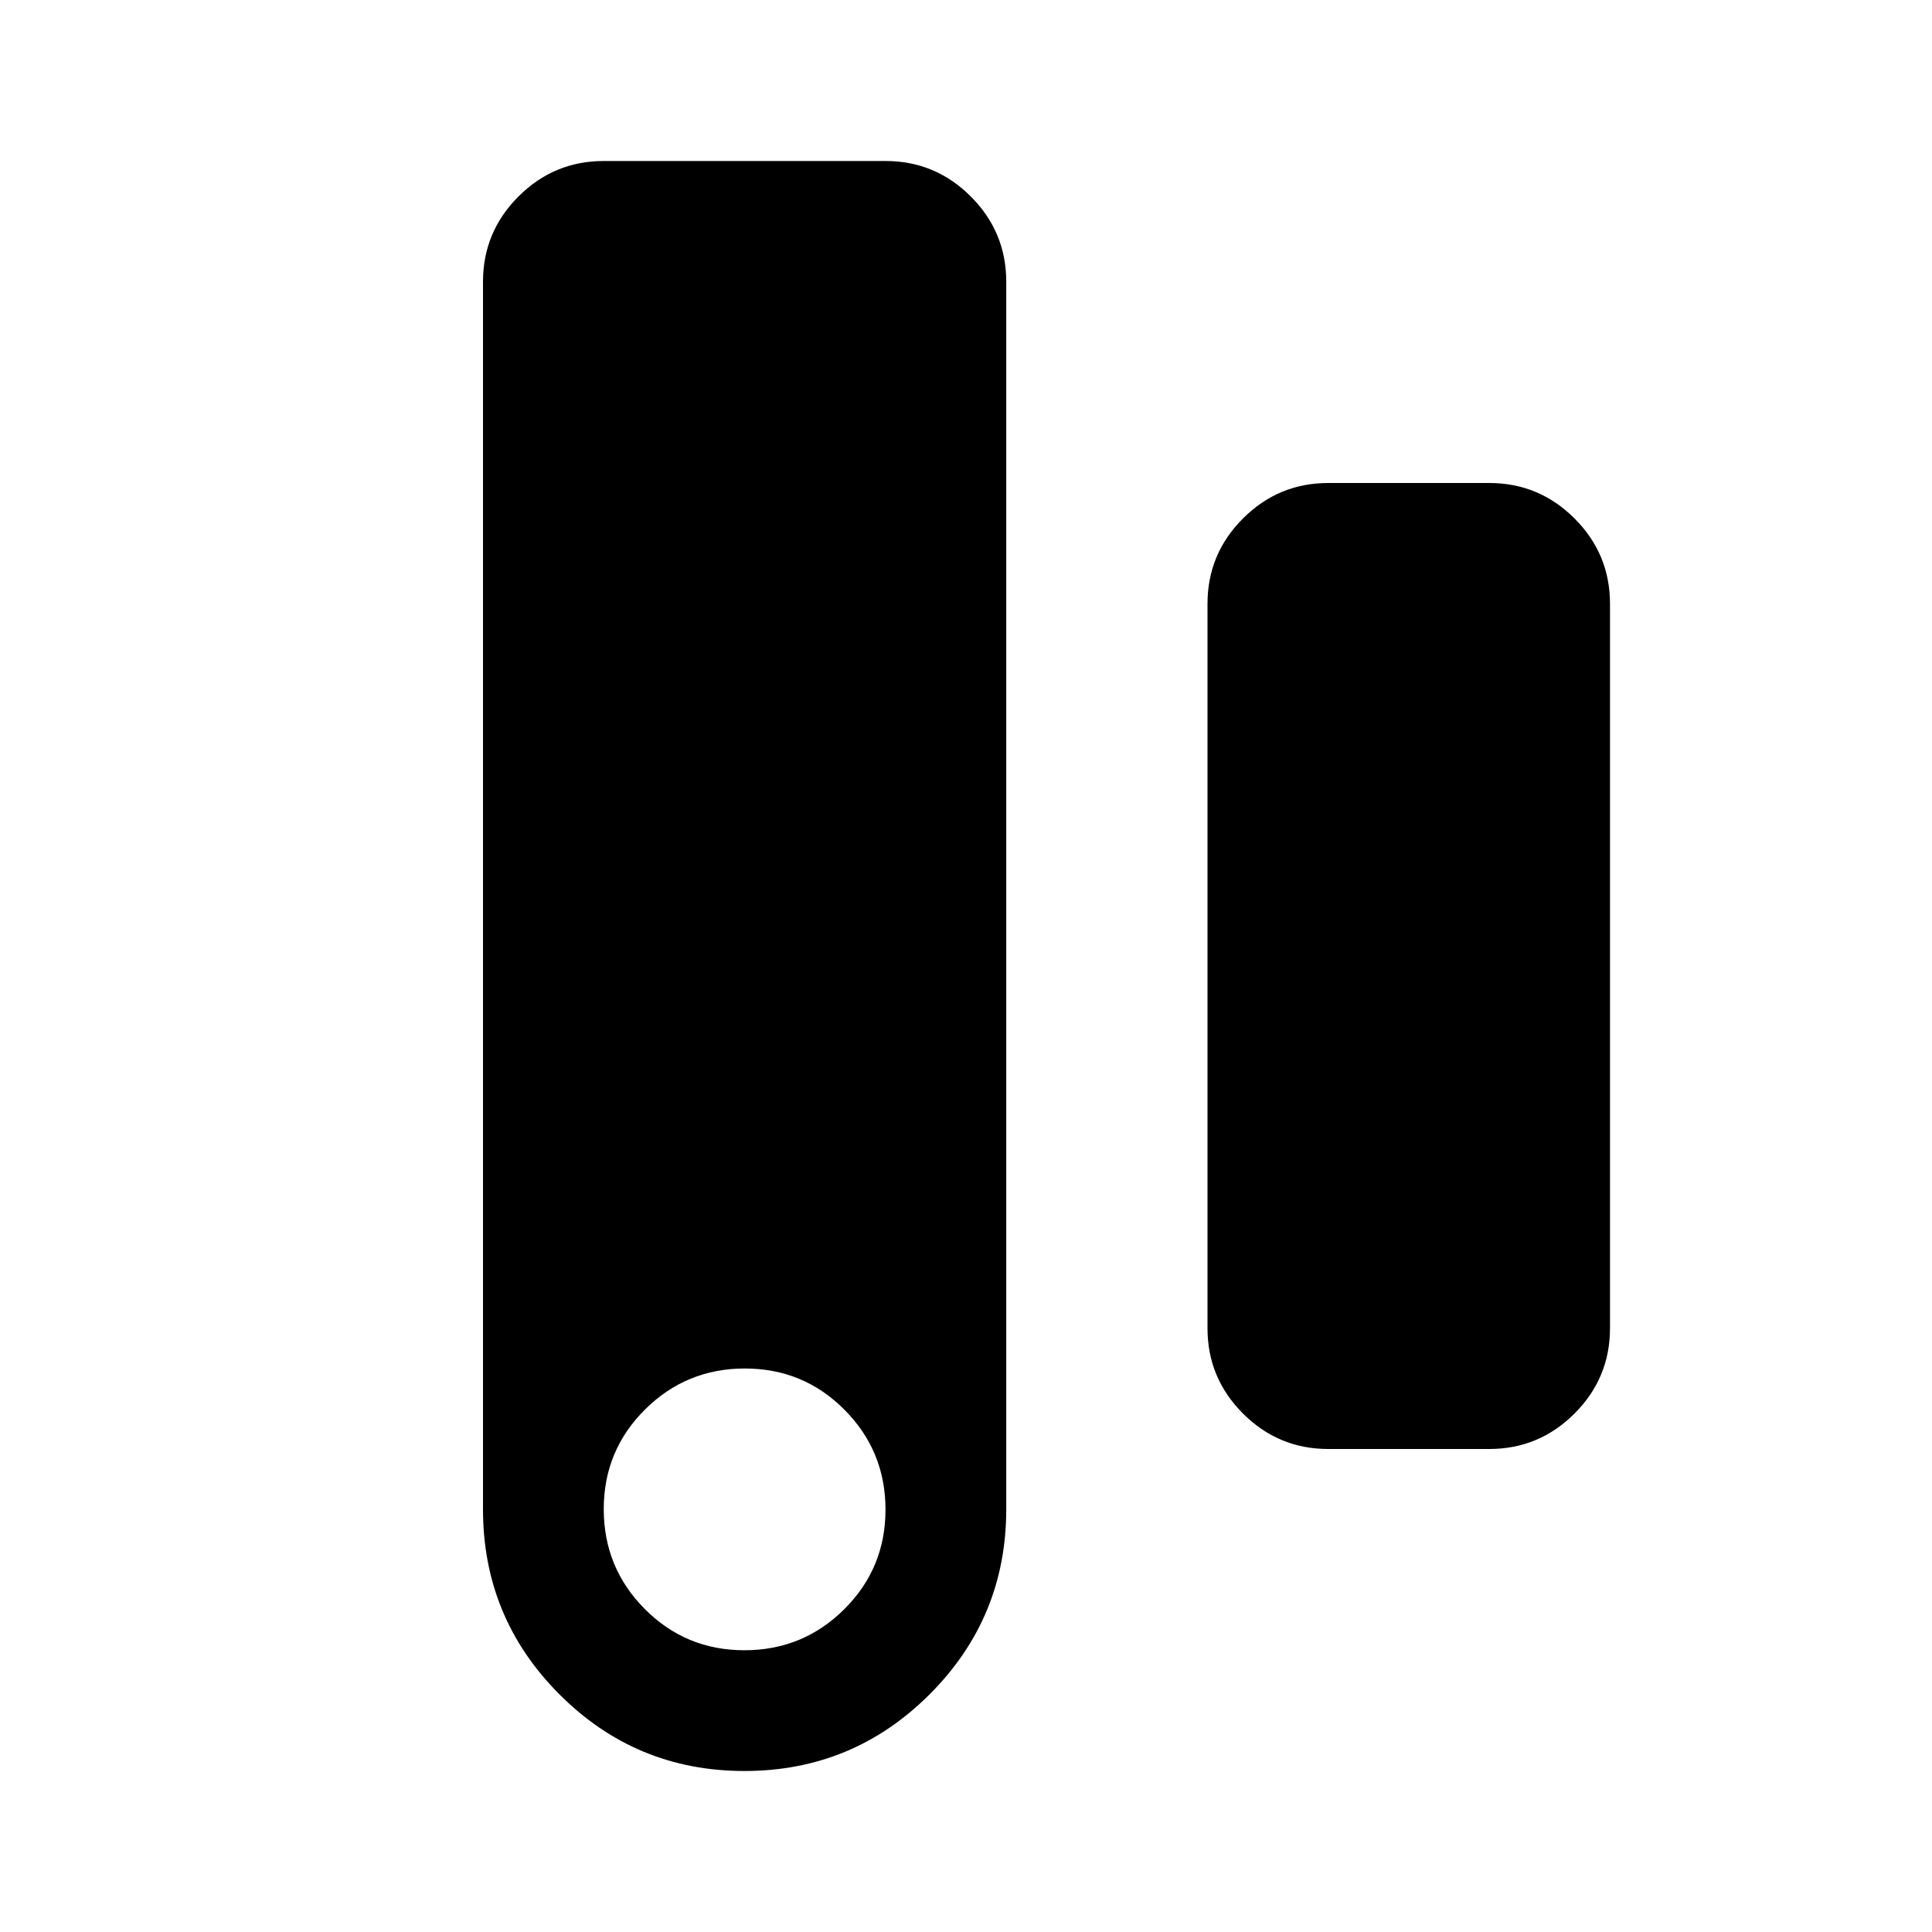 <svg xmlns="http://www.w3.org/2000/svg" width="48" height="48" viewBox="0 -960 960 960"><path d="M369.899-80Q316-80 278-118.071 240-156.143 240-210v-610q0-24.75 17.625-42.375T300-880h140q24.75 0 42.375 17.625T500-820v610q0 53.857-38.101 91.929Q423.798-80 369.899-80Zm-.017-60Q399-140 419.5-160.382q20.5-20.383 20.5-49.5Q440-239 419.618-259.5q-20.383-20.5-49.5-20.5Q341-280 320.5-259.618q-20.5 20.383-20.5 49.5Q300-181 320.382-160.5q20.383 20.5 49.5 20.5ZM660-240q-24.75 0-42.375-17.625T600-300v-360q0-24.75 17.625-42.375T660-720h80q24.75 0 42.375 17.625T800-660v360q0 24.75-17.625 42.375T740-240h-80Z"/></svg>